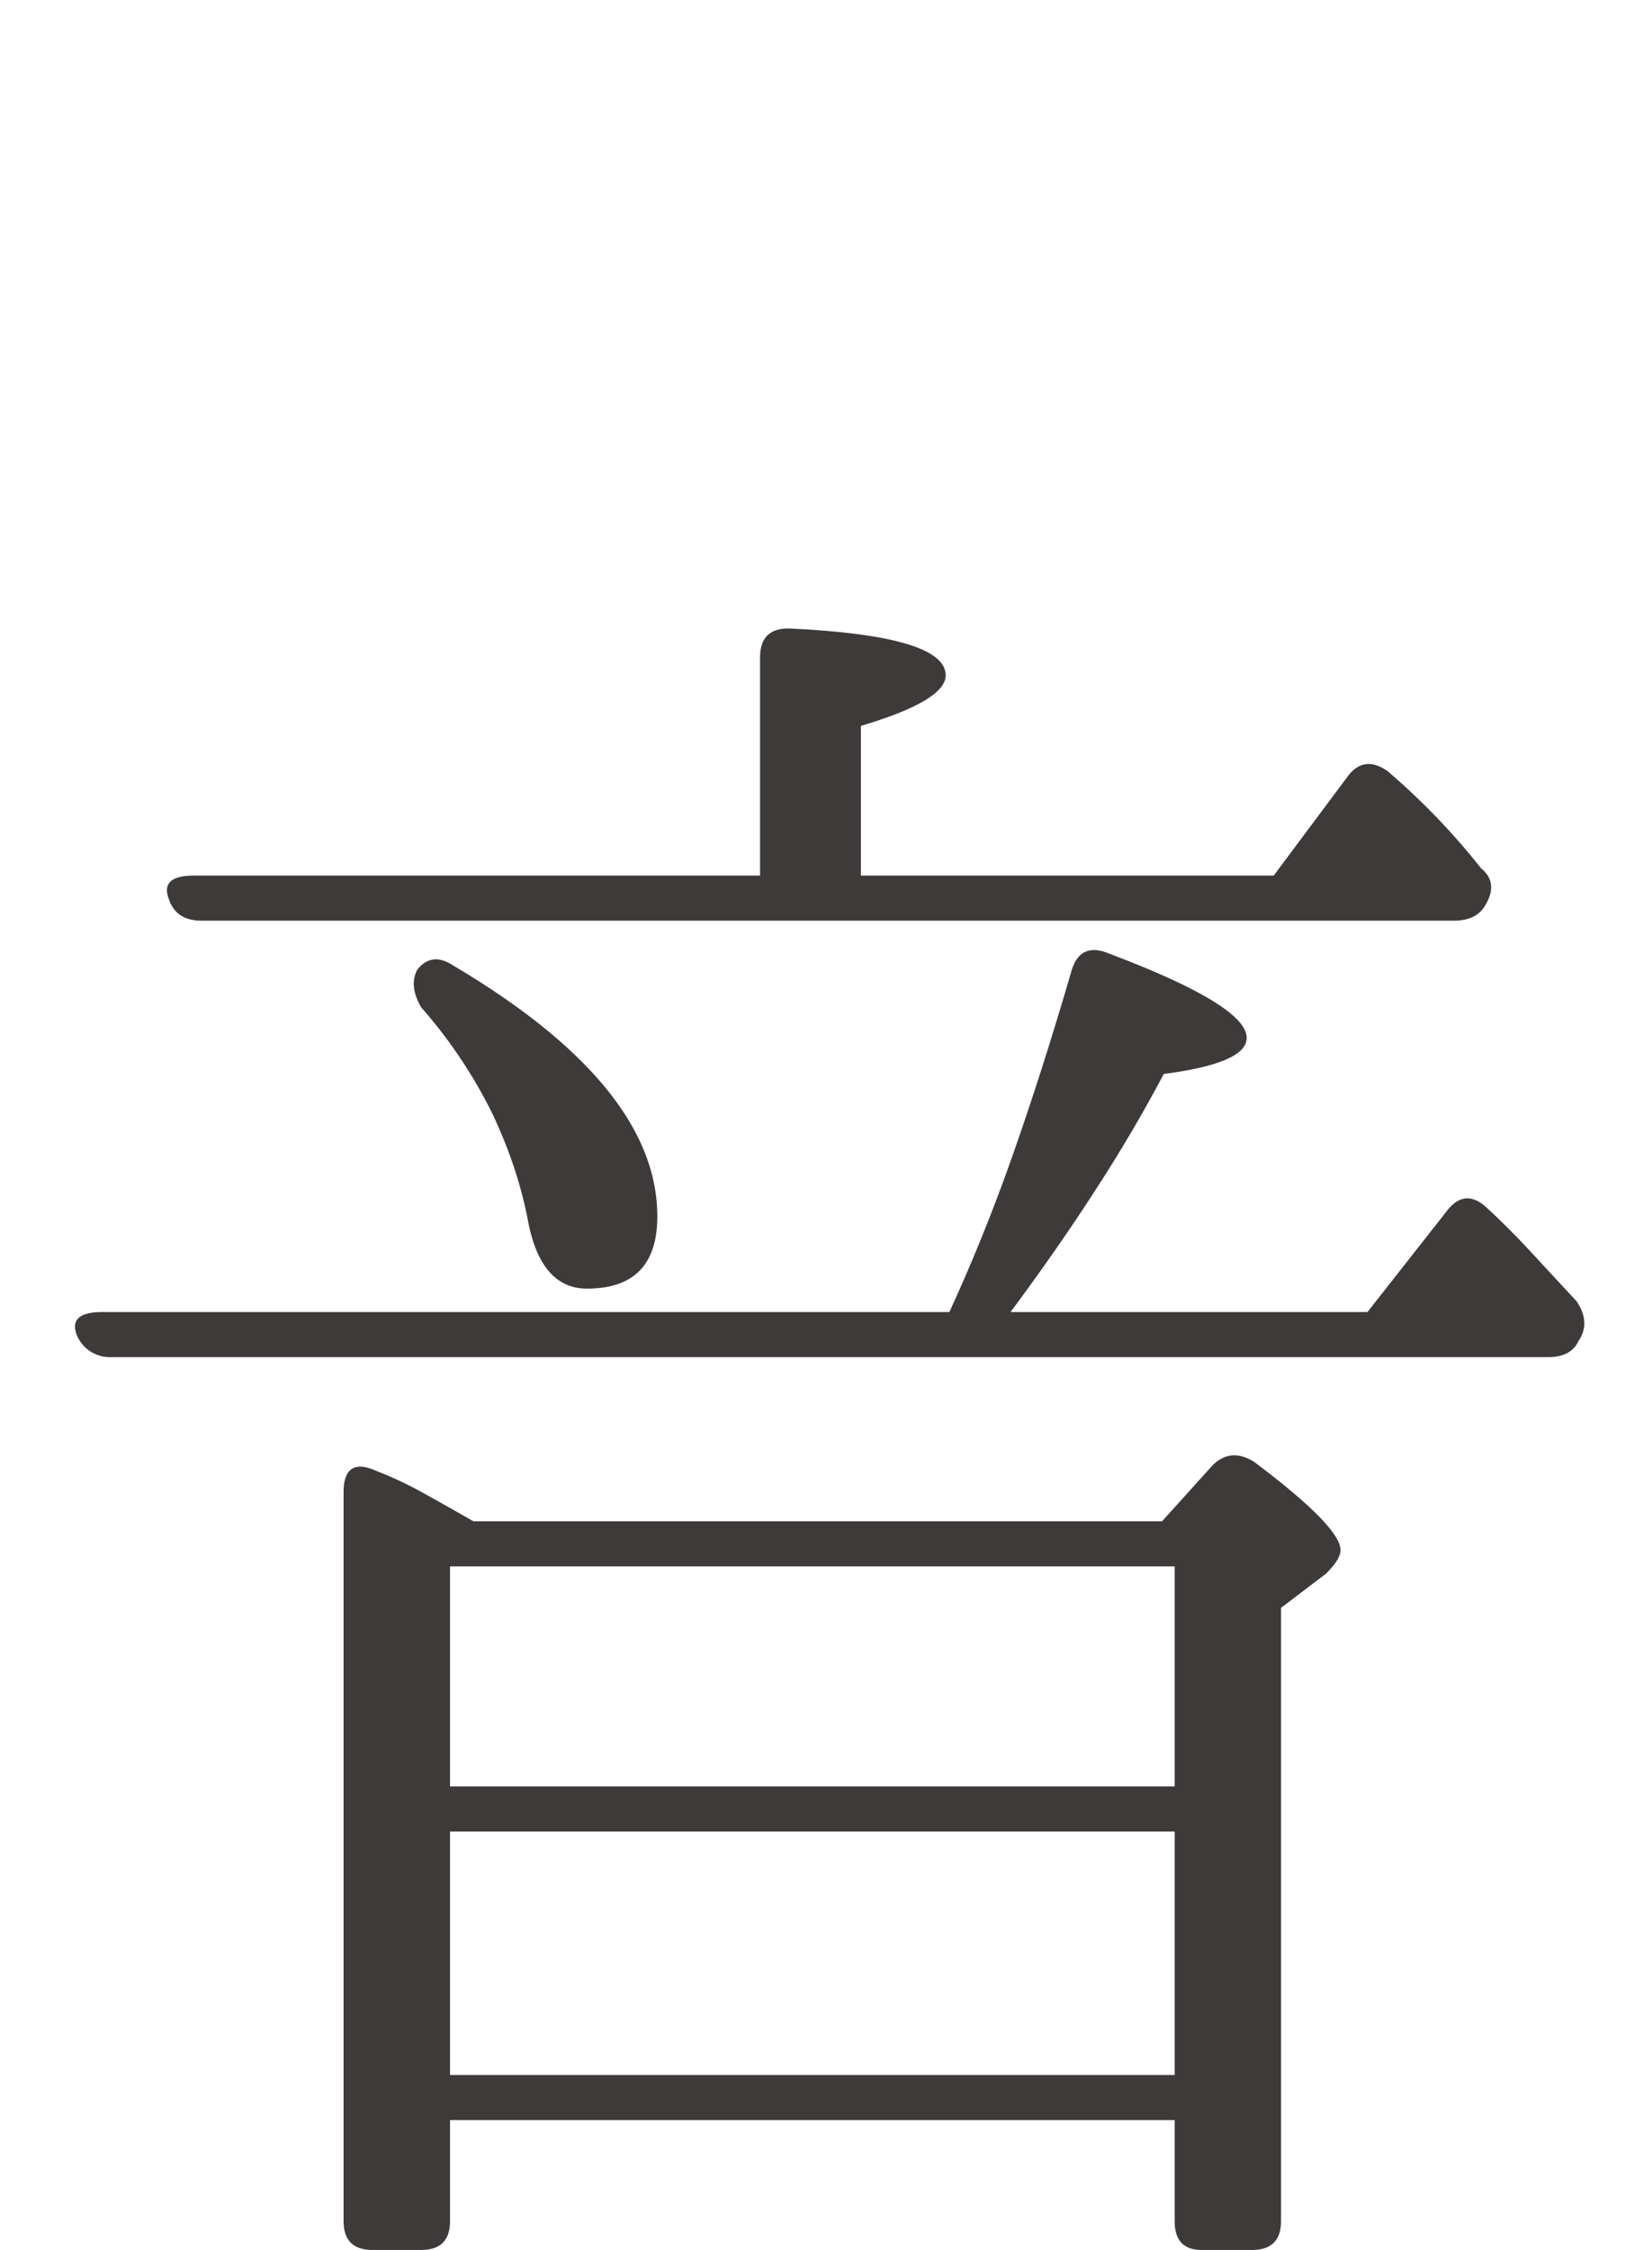 <svg xmlns="http://www.w3.org/2000/svg" width="18.329" height="24.949" viewBox="0 0 18.329 24.949"><path d="M10.533 14.549c.252-.547.49-1.133.71-1.76.22-.627.437-1.307.65-2.04.066-.2.2-.26.4-.18 1.027.387 1.539.7 1.539.94 0 .187-.307.32-.92.4-.226.427-.478.857-.76 1.29-.279.433-.593.883-.94 1.35h3.96l.88-1.12c.134-.173.28-.187.44-.04.16.147.324.31.49.49l.51.55c.108.16.113.307.022.44-.055.12-.168.18-.342.18H1.232a.397.397 0 01-.378-.24c-.069-.173.025-.26.279-.26h9.4zm-2.1-4.84v-2.42c0-.213.104-.32.315-.32 1.162.053 1.744.227 1.744.52 0 .187-.312.373-.94.56v1.66h4.58l.821-1.1c.12-.16.266-.18.44-.06a7.672 7.672 0 011.04 1.08c.133.107.147.247.04.42-.067.107-.18.16-.34.16h-13.9c-.186 0-.307-.08-.36-.24-.066-.173.025-.26.28-.26h6.28zm4.46 7.16l.56-.62c.133-.133.287-.147.46-.04.64.48.96.807.96.98 0 .067-.053.153-.16.26l-.5.38v6.8c0 .213-.108.32-.32.32h-.561c-.2 0-.299-.107-.299-.32v-1.12h-8.04v1.12c0 .213-.106.32-.321.32h-.54c-.212 0-.32-.107-.32-.32v-8.08c0-.267.122-.347.36-.24.174.067.351.15.531.25.18.1.363.203.549.31h7.64zm-8.26-6.12c.107-.133.24-.147.4-.04 1.506.893 2.26 1.82 2.26 2.78 0 .533-.26.8-.78.8-.347 0-.568-.26-.66-.78-.08-.4-.214-.793-.4-1.18a5.387 5.387 0 00-.781-1.16c-.092-.16-.106-.3-.04-.42zm.36 6.62v2.44h8.04v-2.44h-8.04zm8.04 5.64v-2.7h-8.04v2.7h8.04z" fill="#3e3a39"/></svg>